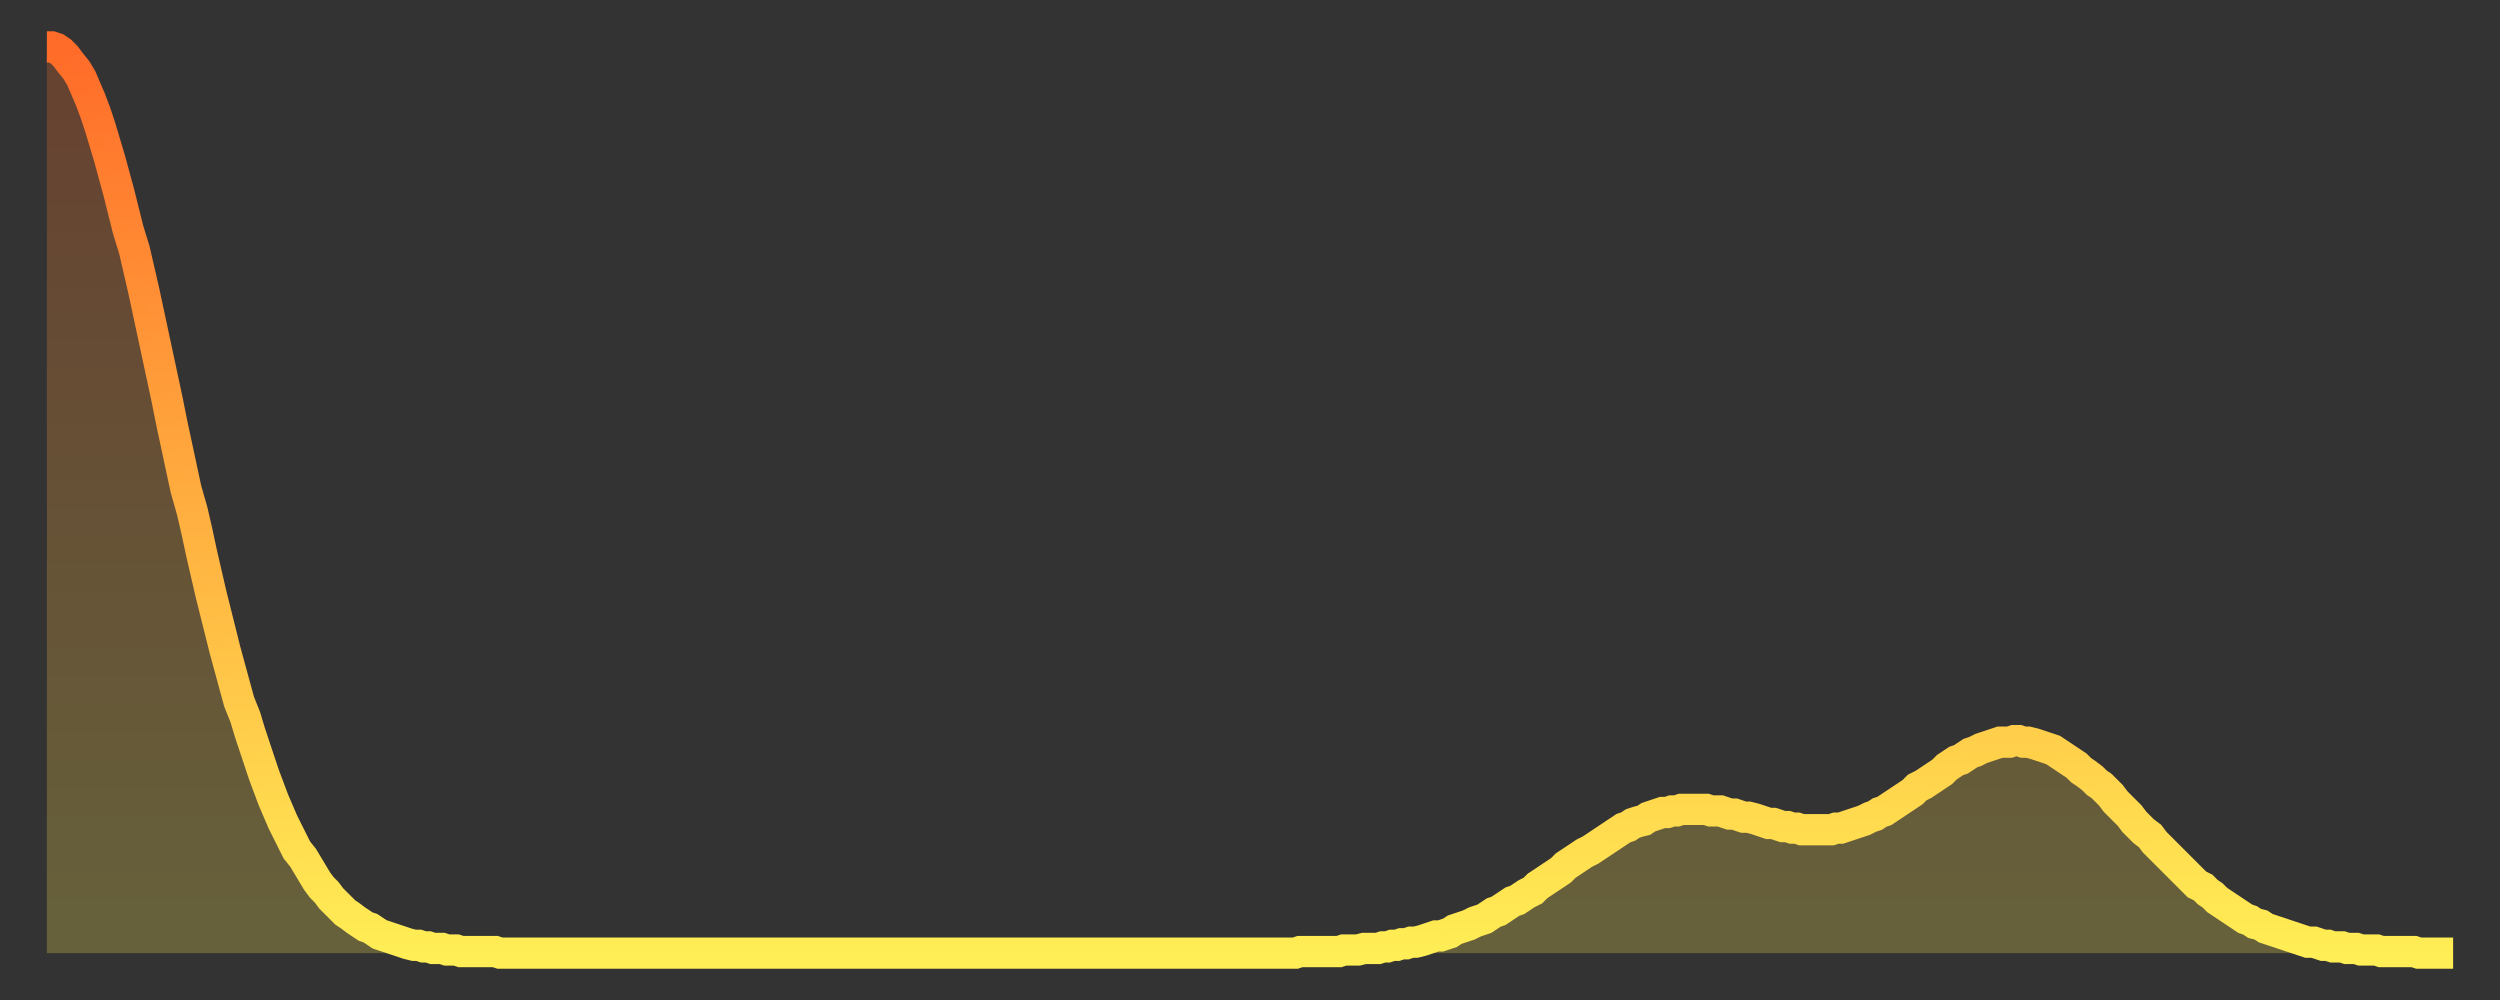 <?xml version="1.0" encoding="utf-8" ?>
<svg baseProfile="full" height="64" version="1.1" width="160" xmlns="http://www.w3.org/2000/svg" xmlns:ev="http://www.w3.org/2001/xml-events" xmlns:xlink="http://www.w3.org/1999/xlink"><rect width="100%" height="100%" fill="#333333" stroke="none"/><defs><linearGradient id="id40244" x1="0" x2="0" y1="0" y2="1"><stop offset="0%" stop-color="#ff6b29" /><stop offset="50%" stop-color="#ffad3f" /><stop offset="100%" stop-color="#ffee55" /></linearGradient></defs><g transform="translate(3,3)"><g><path d="M 0.0 0.0 L 0.3 0.0 0.6 0.1 0.9 0.3 1.2 0.6 1.5 1.0 1.9 1.5 2.2 2.0 2.5 2.7 2.8 3.4 3.1 4.2 3.4 5.1 3.7 6.1 4.0 7.1 4.3 8.2 4.6 9.3 4.9 10.5 5.2 11.7 5.6 13.0 5.9 14.3 6.2 15.6 6.5 17.0 6.8 18.4 7.1 19.8 7.4 21.2 7.7 22.6 8.0 24.1 8.3 25.5 8.6 26.9 8.9 28.3 9.3 29.7 9.6 31.0 9.9 32.4 10.2 33.7 10.5 35.0 10.8 36.2 11.1 37.4 11.4 38.6 11.7 39.7 12.0 40.8 12.3 41.9 12.7 42.9 13.0 43.9 13.3 44.8 13.6 45.7 13.9 46.6 14.2 47.4 14.5 48.2 14.8 48.9 15.1 49.6 15.4 50.2 15.7 50.8 16.0 51.4 16.4 51.9 16.7 52.4 17.0 52.9 17.3 53.4 17.6 53.8 17.9 54.1 18.2 54.5 18.5 54.8 18.8 55.1 19.1 55.4 19.4 55.6 19.8 55.9 20.1 56.1 20.4 56.3 20.7 56.4 21.0 56.6 21.3 56.8 21.6 56.9 21.9 57.0 22.2 57.1 22.5 57.2 22.8 57.3 23.1 57.4 23.5 57.5 23.8 57.5 24.1 57.6 24.4 57.6 24.7 57.7 25.0 57.7 25.3 57.7 25.6 57.8 25.9 57.8 26.2 57.8 26.5 57.9 26.8 57.9 27.2 57.9 27.5 57.9 27.8 57.9 28.1 57.9 28.4 57.9 28.7 57.9 29.0 58.0 29.3 58.0 29.6 58.0 29.9 58.0 30.2 58.0 30.6 58.0 30.9 58.0 31.2 58.0 31.5 58.0 31.8 58.0 32.1 58.0 32.4 58.0 32.7 58.0 33.0 58.0 33.3 58.0 33.6 58.0 33.9 58.0 34.3 58.0 34.6 58.0 34.9 58.0 35.2 58.0 35.5 58.0 35.8 58.0 36.1 58.0 36.4 58.0 36.7 58.0 37.0 58.0 37.3 58.0 37.7 58.0 38.0 58.0 38.3 58.0 38.6 58.0 38.9 58.0 39.2 58.0 39.5 58.0 39.8 58.0 40.1 58.0 40.4 58.0 40.7 58.0 41.0 58.0 41.4 58.0 41.7 58.0 42.0 58.0 42.3 58.0 42.6 58.0 42.9 58.0 43.2 58.0 43.5 58.0 43.8 58.0 44.1 58.0 44.4 58.0 44.7 58.0 45.1 58.0 45.4 58.0 45.7 58.0 46.0 58.0 46.3 58.0 46.6 58.0 46.9 58.0 47.2 58.0 47.5 58.0 47.8 58.0 48.1 58.0 48.5 58.0 48.8 58.0 49.1 58.0 49.4 58.0 49.7 58.0 50.0 58.0 50.3 58.0 50.6 58.0 50.9 58.0 51.2 58.0 51.5 58.0 51.8 58.0 52.2 58.0 52.5 58.0 52.8 58.0 53.1 58.0 53.4 58.0 53.7 58.0 54.0 58.0 54.3 58.0 54.6 58.0 54.9 58.0 55.2 58.0 55.6 58.0 55.9 58.0 56.2 58.0 56.5 58.0 56.8 58.0 57.1 58.0 57.4 58.0 57.7 58.0 58.0 58.0 58.3 58.0 58.6 58.0 58.9 58.0 59.3 58.0 59.6 58.0 59.9 58.0 60.2 58.0 60.5 58.0 60.8 58.0 61.1 58.0 61.4 58.0 61.7 58.0 62.0 58.0 62.3 58.0 62.6 58.0 63.0 58.0 63.3 58.0 63.6 58.0 63.9 58.0 64.2 58.0 64.5 58.0 64.8 58.0 65.1 58.0 65.4 58.0 65.7 58.0 66.0 58.0 66.4 58.0 66.7 58.0 67.0 58.0 67.3 58.0 67.6 58.0 67.9 58.0 68.2 58.0 68.5 58.0 68.8 58.0 69.1 58.0 69.4 58.0 69.7 58.0 70.1 58.0 70.4 58.0 70.7 58.0 71.0 58.0 71.3 58.0 71.6 58.0 71.9 58.0 72.2 58.0 72.5 58.0 72.8 58.0 73.1 58.0 73.5 58.0 73.8 58.0 74.1 58.0 74.4 58.0 74.7 58.0 75.0 58.0 75.3 58.0 75.6 58.0 75.9 58.0 76.2 58.0 76.5 58.0 76.8 58.0 77.2 58.0 77.5 58.0 77.8 58.0 78.1 58.0 78.4 58.0 78.7 58.0 79.0 58.0 79.3 58.0 79.6 58.0 79.9 58.0 80.2 57.9 80.5 57.9 80.9 57.9 81.2 57.9 81.5 57.9 81.8 57.9 82.1 57.9 82.4 57.9 82.7 57.9 83.0 57.8 83.3 57.8 83.6 57.8 83.9 57.8 84.3 57.7 84.6 57.7 84.9 57.7 85.2 57.7 85.5 57.6 85.8 57.6 86.1 57.5 86.4 57.5 86.7 57.4 87.0 57.4 87.3 57.3 87.6 57.3 88.0 57.2 88.3 57.1 88.6 57.0 88.9 56.9 89.2 56.9 89.5 56.8 89.8 56.7 90.1 56.5 90.4 56.4 90.7 56.3 91.0 56.2 91.4 56.0 91.7 55.9 92.0 55.8 92.3 55.6 92.6 55.4 92.9 55.3 93.2 55.1 93.5 54.9 93.8 54.7 94.1 54.6 94.4 54.4 94.7 54.2 95.1 54.0 95.4 53.7 95.7 53.5 96.0 53.3 96.3 53.1 96.6 52.9 96.9 52.7 97.2 52.4 97.5 52.2 97.8 52.0 98.1 51.8 98.4 51.6 98.8 51.4 99.1 51.2 99.4 51.0 99.7 50.8 100.0 50.6 100.3 50.4 100.6 50.2 100.9 50.0 101.2 49.9 101.5 49.7 101.8 49.6 102.2 49.5 102.5 49.3 102.8 49.2 103.1 49.1 103.4 49.0 103.7 49.0 104.0 48.9 104.3 48.9 104.6 48.8 104.9 48.8 105.2 48.8 105.5 48.8 105.9 48.8 106.2 48.8 106.5 48.9 106.8 48.9 107.1 48.9 107.4 49.0 107.7 49.1 108.0 49.1 108.3 49.2 108.6 49.3 108.9 49.3 109.3 49.4 109.6 49.5 109.9 49.6 110.2 49.7 110.5 49.7 110.8 49.8 111.1 49.9 111.4 49.9 111.7 50.0 112.0 50.0 112.3 50.1 112.6 50.1 113.0 50.1 113.3 50.1 113.6 50.1 113.9 50.1 114.2 50.1 114.5 50.0 114.8 50.0 115.1 49.9 115.4 49.8 115.7 49.7 116.0 49.6 116.3 49.5 116.7 49.3 117.0 49.2 117.3 49.0 117.6 48.9 117.9 48.7 118.2 48.5 118.5 48.3 118.8 48.1 119.1 47.9 119.4 47.7 119.7 47.4 120.1 47.2 120.4 47.0 120.7 46.8 121.0 46.6 121.3 46.4 121.6 46.1 121.9 45.9 122.2 45.7 122.5 45.6 122.8 45.4 123.1 45.2 123.4 45.1 123.8 44.9 124.1 44.8 124.4 44.7 124.7 44.6 125.0 44.5 125.3 44.5 125.6 44.5 125.9 44.4 126.2 44.4 126.5 44.5 126.8 44.5 127.2 44.6 127.5 44.7 127.8 44.8 128.1 44.9 128.4 45.0 128.7 45.2 129.0 45.4 129.3 45.6 129.6 45.8 129.9 46.0 130.2 46.3 130.5 46.5 130.9 46.8 131.2 47.1 131.5 47.3 131.8 47.6 132.1 47.9 132.4 48.3 132.7 48.6 133.0 48.9 133.3 49.2 133.6 49.6 133.9 49.9 134.2 50.2 134.6 50.5 134.9 50.9 135.2 51.2 135.5 51.5 135.8 51.8 136.1 52.1 136.4 52.4 136.7 52.7 137.0 53.0 137.3 53.3 137.6 53.6 138.0 53.8 138.3 54.1 138.6 54.3 138.9 54.6 139.2 54.8 139.5 55.0 139.8 55.2 140.1 55.4 140.4 55.6 140.7 55.8 141.0 55.9 141.3 56.1 141.7 56.2 142.0 56.4 142.3 56.5 142.6 56.6 142.9 56.7 143.2 56.8 143.5 56.9 143.8 57.0 144.1 57.1 144.4 57.2 144.7 57.3 145.1 57.3 145.4 57.4 145.7 57.5 146.0 57.5 146.3 57.6 146.6 57.6 146.9 57.6 147.2 57.7 147.5 57.7 147.8 57.7 148.1 57.8 148.4 57.8 148.8 57.8 149.1 57.8 149.4 57.9 149.7 57.9 150.0 57.9 150.3 57.9 150.6 57.9 150.9 57.9 151.2 57.9 151.5 57.9 151.8 58.0 152.1 58.0 152.5 58.0 152.8 58.0 153.1 58.0 153.4 58.0 153.7 58.0 154.0 58.0" fill="none" id="graph-curve" opacity="1" stroke="url(#id40244)" stroke-width="2" /><path d="M 0 58 L 0.0 0.0 0.3 0.0 0.6 0.1 0.9 0.3 1.2 0.6 1.5 1.0 1.9 1.5 2.2 2.0 2.5 2.7 2.8 3.4 3.1 4.2 3.4 5.1 3.7 6.1 4.0 7.1 4.3 8.2 4.6 9.3 4.9 10.5 5.2 11.7 5.6 13.0 5.9 14.3 6.2 15.6 6.5 17.0 6.8 18.4 7.1 19.8 7.4 21.2 7.7 22.6 8.0 24.1 8.3 25.5 8.6 26.9 8.9 28.3 9.3 29.7 9.6 31.0 9.9 32.4 10.2 33.7 10.5 35.0 10.8 36.2 11.1 37.4 11.4 38.6 11.7 39.7 12.0 40.8 12.3 41.9 12.7 42.9 13.0 43.9 13.3 44.8 13.6 45.7 13.9 46.6 14.2 47.4 14.5 48.2 14.8 48.9 15.1 49.6 15.4 50.2 15.7 50.8 16.0 51.4 16.4 51.9 16.7 52.4 17.0 52.9 17.3 53.4 17.6 53.8 17.9 54.1 18.2 54.5 18.5 54.8 18.8 55.1 19.1 55.4 19.4 55.6 19.8 55.9 20.1 56.1 20.4 56.3 20.7 56.4 21.0 56.6 21.3 56.8 21.6 56.9 21.9 57.0 22.2 57.1 22.5 57.2 22.8 57.3 23.1 57.4 23.5 57.5 23.8 57.5 24.1 57.6 24.4 57.6 24.7 57.7 25.0 57.7 25.3 57.7 25.6 57.8 25.9 57.8 26.2 57.8 26.5 57.9 26.8 57.9 27.2 57.9 27.5 57.9 27.8 57.9 28.1 57.9 28.4 57.9 28.7 57.9 29.0 58.0 29.3 58.0 29.6 58.0 29.9 58.0 30.2 58.0 30.6 58.0 30.9 58.0 31.2 58.0 31.5 58.0 31.8 58.0 32.1 58.0 32.4 58.0 32.7 58.0 33.0 58.0 33.3 58.0 33.6 58.0 33.9 58.0 34.3 58.0 34.6 58.0 34.9 58.0 35.2 58.0 35.5 58.0 35.8 58.0 36.1 58.0 36.4 58.0 36.7 58.0 37.0 58.0 37.3 58.0 37.7 58.0 38.0 58.0 38.3 58.0 38.6 58.0 38.9 58.0 39.2 58.0 39.5 58.0 39.8 58.0 40.1 58.0 40.4 58.0 40.7 58.0 41.0 58.0 41.4 58.0 41.7 58.0 42.0 58.0 42.3 58.0 42.6 58.0 42.9 58.0 43.2 58.0 43.5 58.0 43.8 58.0 44.1 58.0 44.4 58.0 44.7 58.0 45.1 58.0 45.4 58.0 45.7 58.0 46.0 58.0 46.3 58.0 46.6 58.0 46.9 58.0 47.2 58.0 47.5 58.0 47.8 58.0 48.1 58.0 48.5 58.0 48.8 58.0 49.1 58.0 49.4 58.0 49.7 58.0 50.0 58.0 50.3 58.0 50.6 58.0 50.9 58.0 51.2 58.0 51.5 58.0 51.8 58.0 52.2 58.0 52.5 58.0 52.8 58.0 53.1 58.0 53.4 58.0 53.7 58.0 54.0 58.0 54.3 58.0 54.6 58.0 54.9 58.0 55.2 58.0 55.6 58.0 55.9 58.0 56.2 58.0 56.5 58.0 56.8 58.0 57.1 58.0 57.4 58.0 57.7 58.0 58.0 58.0 58.3 58.0 58.6 58.0 58.9 58.0 59.3 58.0 59.6 58.0 59.9 58.0 60.2 58.0 60.5 58.0 60.8 58.0 61.1 58.0 61.4 58.0 61.7 58.0 62.0 58.0 62.3 58.0 62.6 58.0 63.0 58.0 63.3 58.0 63.6 58.0 63.9 58.0 64.2 58.0 64.5 58.0 64.8 58.0 65.1 58.0 65.4 58.0 65.7 58.0 66.0 58.0 66.4 58.0 66.7 58.0 67.0 58.0 67.3 58.0 67.6 58.0 67.9 58.0 68.2 58.0 68.5 58.0 68.8 58.0 69.1 58.0 69.4 58.0 69.7 58.0 70.1 58.0 70.4 58.0 70.7 58.0 71.0 58.0 71.3 58.0 71.6 58.0 71.9 58.0 72.2 58.0 72.5 58.0 72.8 58.0 73.1 58.0 73.5 58.0 73.8 58.0 74.1 58.0 74.4 58.0 74.7 58.0 75.0 58.0 75.3 58.0 75.6 58.0 75.9 58.0 76.2 58.0 76.5 58.0 76.8 58.0 77.2 58.0 77.5 58.0 77.8 58.0 78.1 58.0 78.4 58.0 78.7 58.0 79.0 58.0 79.3 58.0 79.6 58.0 79.9 58.0 80.2 57.9 80.5 57.9 80.9 57.9 81.2 57.9 81.5 57.9 81.8 57.9 82.1 57.9 82.4 57.9 82.7 57.9 83.0 57.8 83.3 57.8 83.6 57.8 83.9 57.8 84.3 57.7 84.6 57.7 84.9 57.7 85.2 57.7 85.5 57.6 85.8 57.6 86.1 57.5 86.4 57.5 86.7 57.4 87.0 57.4 87.3 57.3 87.6 57.3 88.0 57.2 88.3 57.1 88.6 57.0 88.9 56.9 89.2 56.9 89.5 56.8 89.8 56.7 90.1 56.5 90.4 56.4 90.7 56.3 91.0 56.2 91.4 56.0 91.7 55.9 92.0 55.8 92.3 55.6 92.6 55.4 92.9 55.3 93.2 55.1 93.5 54.9 93.8 54.7 94.1 54.6 94.4 54.4 94.7 54.2 95.1 54.0 95.4 53.7 95.7 53.5 96.0 53.3 96.3 53.1 96.6 52.9 96.9 52.7 97.2 52.4 97.5 52.2 97.8 52.0 98.1 51.8 98.4 51.6 98.8 51.4 99.1 51.2 99.4 51.0 99.7 50.8 100.0 50.6 100.3 50.4 100.6 50.2 100.9 50.0 101.2 49.9 101.5 49.7 101.8 49.6 102.2 49.5 102.5 49.3 102.8 49.2 103.1 49.1 103.4 49.0 103.7 49.0 104.0 48.9 104.3 48.9 104.6 48.8 104.9 48.8 105.2 48.8 105.5 48.8 105.9 48.8 106.2 48.8 106.5 48.9 106.8 48.9 107.1 48.9 107.4 49.0 107.7 49.1 108.0 49.1 108.3 49.2 108.6 49.3 108.9 49.3 109.3 49.4 109.6 49.5 109.9 49.6 110.2 49.7 110.5 49.7 110.8 49.8 111.1 49.9 111.4 49.9 111.7 50.0 112.0 50.0 112.3 50.1 112.6 50.1 113.0 50.1 113.3 50.1 113.6 50.1 113.9 50.1 114.2 50.1 114.5 50.0 114.8 50.0 115.1 49.9 115.4 49.8 115.7 49.7 116.0 49.6 116.3 49.5 116.7 49.3 117.0 49.2 117.3 49.0 117.6 48.9 117.9 48.7 118.2 48.5 118.5 48.3 118.8 48.1 119.1 47.9 119.4 47.7 119.7 47.4 120.1 47.2 120.4 47.0 120.7 46.8 121.0 46.6 121.3 46.4 121.6 46.1 121.9 45.9 122.2 45.7 122.5 45.6 122.8 45.4 123.1 45.2 123.4 45.1 123.8 44.9 124.1 44.8 124.4 44.7 124.7 44.6 125.0 44.5 125.3 44.5 125.6 44.5 125.9 44.4 126.2 44.4 126.5 44.5 126.8 44.5 127.2 44.6 127.5 44.7 127.8 44.8 128.1 44.9 128.4 45.0 128.7 45.2 129.0 45.4 129.3 45.6 129.6 45.8 129.9 46.0 130.2 46.3 130.5 46.5 130.9 46.8 131.2 47.1 131.5 47.3 131.8 47.6 132.1 47.9 132.4 48.3 132.7 48.6 133.0 48.9 133.3 49.2 133.6 49.6 133.9 49.9 134.2 50.2 134.6 50.5 134.9 50.9 135.2 51.2 135.5 51.5 135.8 51.8 136.1 52.1 136.4 52.4 136.7 52.7 137.0 53.0 137.3 53.3 137.6 53.6 138.0 53.8 138.3 54.1 138.6 54.3 138.9 54.6 139.2 54.8 139.5 55.0 139.8 55.2 140.1 55.4 140.4 55.6 140.7 55.8 141.0 55.9 141.3 56.1 141.7 56.2 142.0 56.4 142.3 56.5 142.6 56.6 142.9 56.7 143.2 56.8 143.5 56.9 143.8 57.0 144.1 57.1 144.4 57.2 144.7 57.3 145.1 57.3 145.4 57.4 145.7 57.5 146.0 57.5 146.3 57.6 146.6 57.6 146.9 57.6 147.2 57.7 147.5 57.7 147.8 57.7 148.1 57.8 148.4 57.8 148.8 57.8 149.1 57.8 149.4 57.9 149.7 57.9 150.0 57.9 150.3 57.9 150.6 57.9 150.9 57.9 151.2 57.9 151.5 57.9 151.8 58.0 152.1 58.0 152.5 58.0 152.8 58.0 153.1 58.0 153.4 58.0 153.7 58.0 154.0 58.0 154 58" fill="url(#id40244)" fill-opacity=".25" id="graph-shadow" /></g></g></svg>